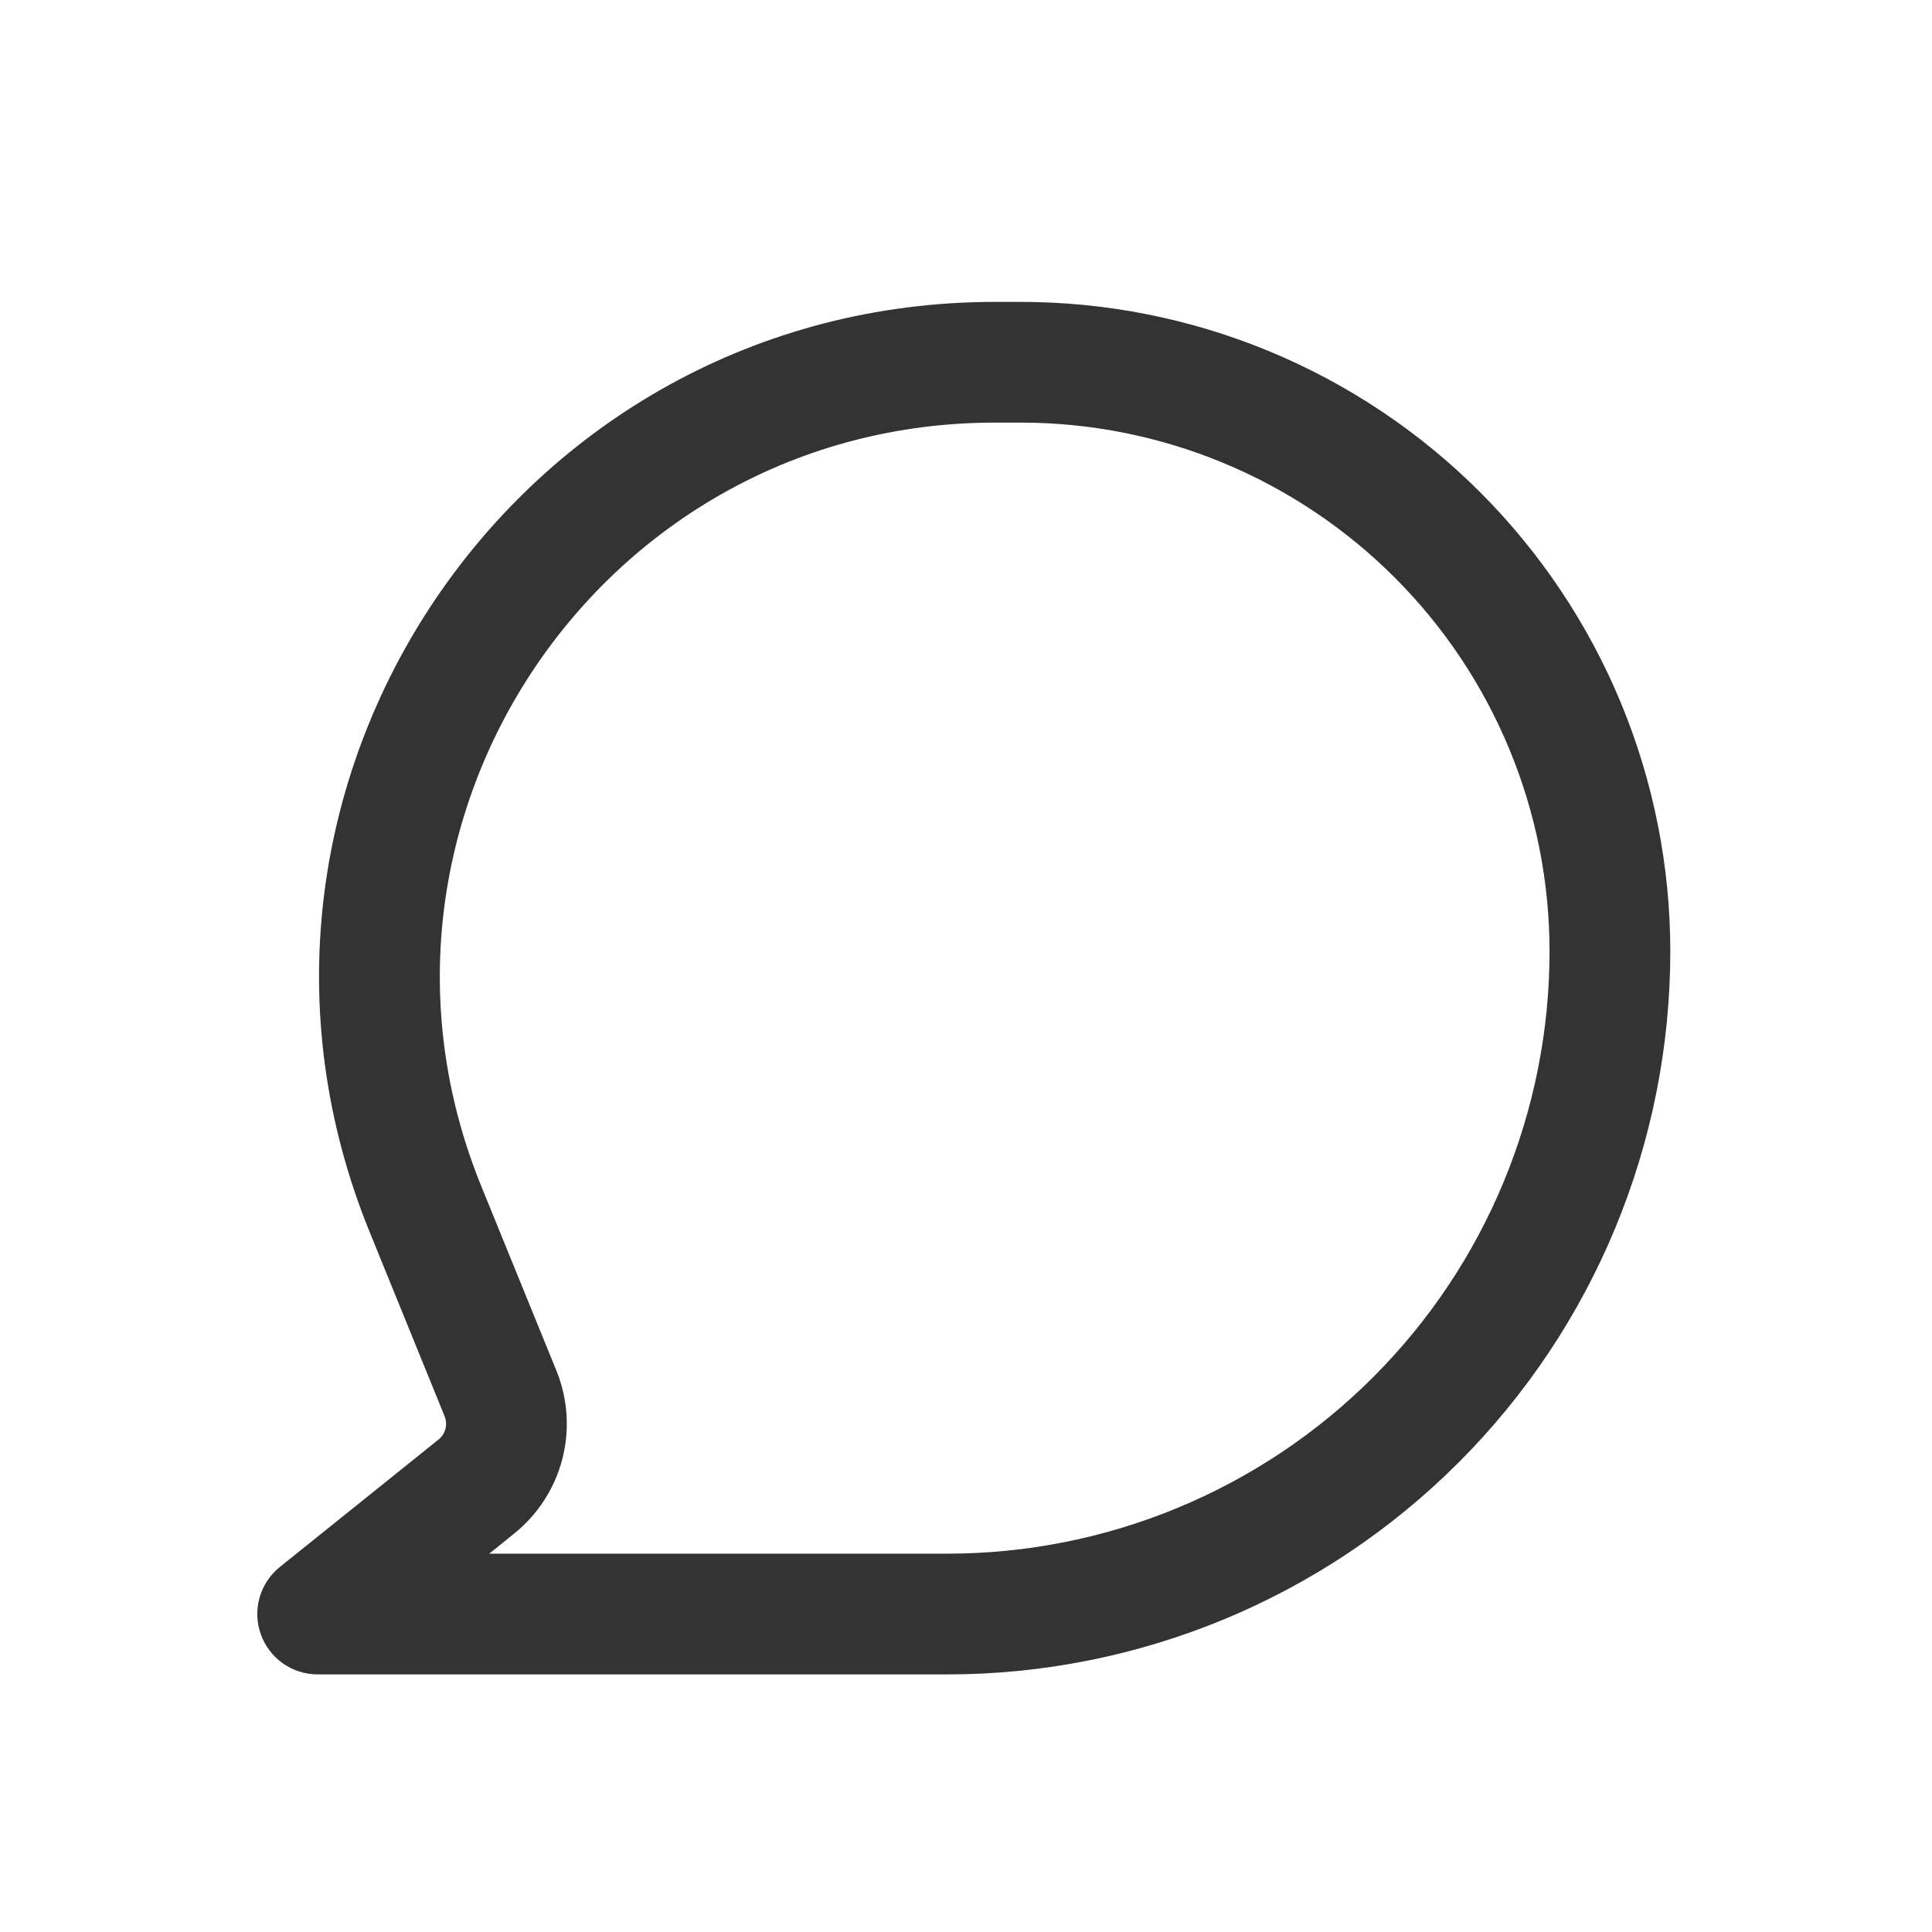 <svg width="46" height="46" viewBox="0 0 46 46" fill="none" xmlns="http://www.w3.org/2000/svg">
<path fill-rule="evenodd" clip-rule="evenodd" d="M8.801 29.333C4.492 18.758 12.272 7.188 23.69 7.188H24.305C26.336 7.188 28.346 7.587 30.223 8.365C32.099 9.142 33.803 10.281 35.239 11.717C36.675 13.153 37.814 14.857 38.592 16.733C39.369 18.61 39.769 20.62 39.769 22.651C39.769 27.217 37.955 31.596 34.726 34.824C31.498 38.053 27.119 39.867 22.553 39.867H7.565C7.267 39.867 6.976 39.775 6.733 39.603C6.49 39.431 6.306 39.187 6.208 38.907C6.109 38.626 6.099 38.321 6.181 38.035C6.263 37.748 6.432 37.494 6.664 37.308L10.442 34.274C10.522 34.209 10.58 34.12 10.606 34.02C10.632 33.92 10.625 33.814 10.585 33.718L8.801 29.333ZM23.69 10.062C14.311 10.062 7.923 19.563 11.461 28.248L13.248 32.635C13.52 33.304 13.569 34.043 13.388 34.742C13.206 35.441 12.804 36.062 12.241 36.514L11.649 36.992H22.553C26.356 36.992 30.004 35.481 32.693 32.791C35.383 30.102 36.894 26.454 36.894 22.651C36.894 19.312 35.567 16.11 33.206 13.75C30.846 11.389 27.644 10.062 24.305 10.062H23.69Z" fill="#333333"/>
</svg>
